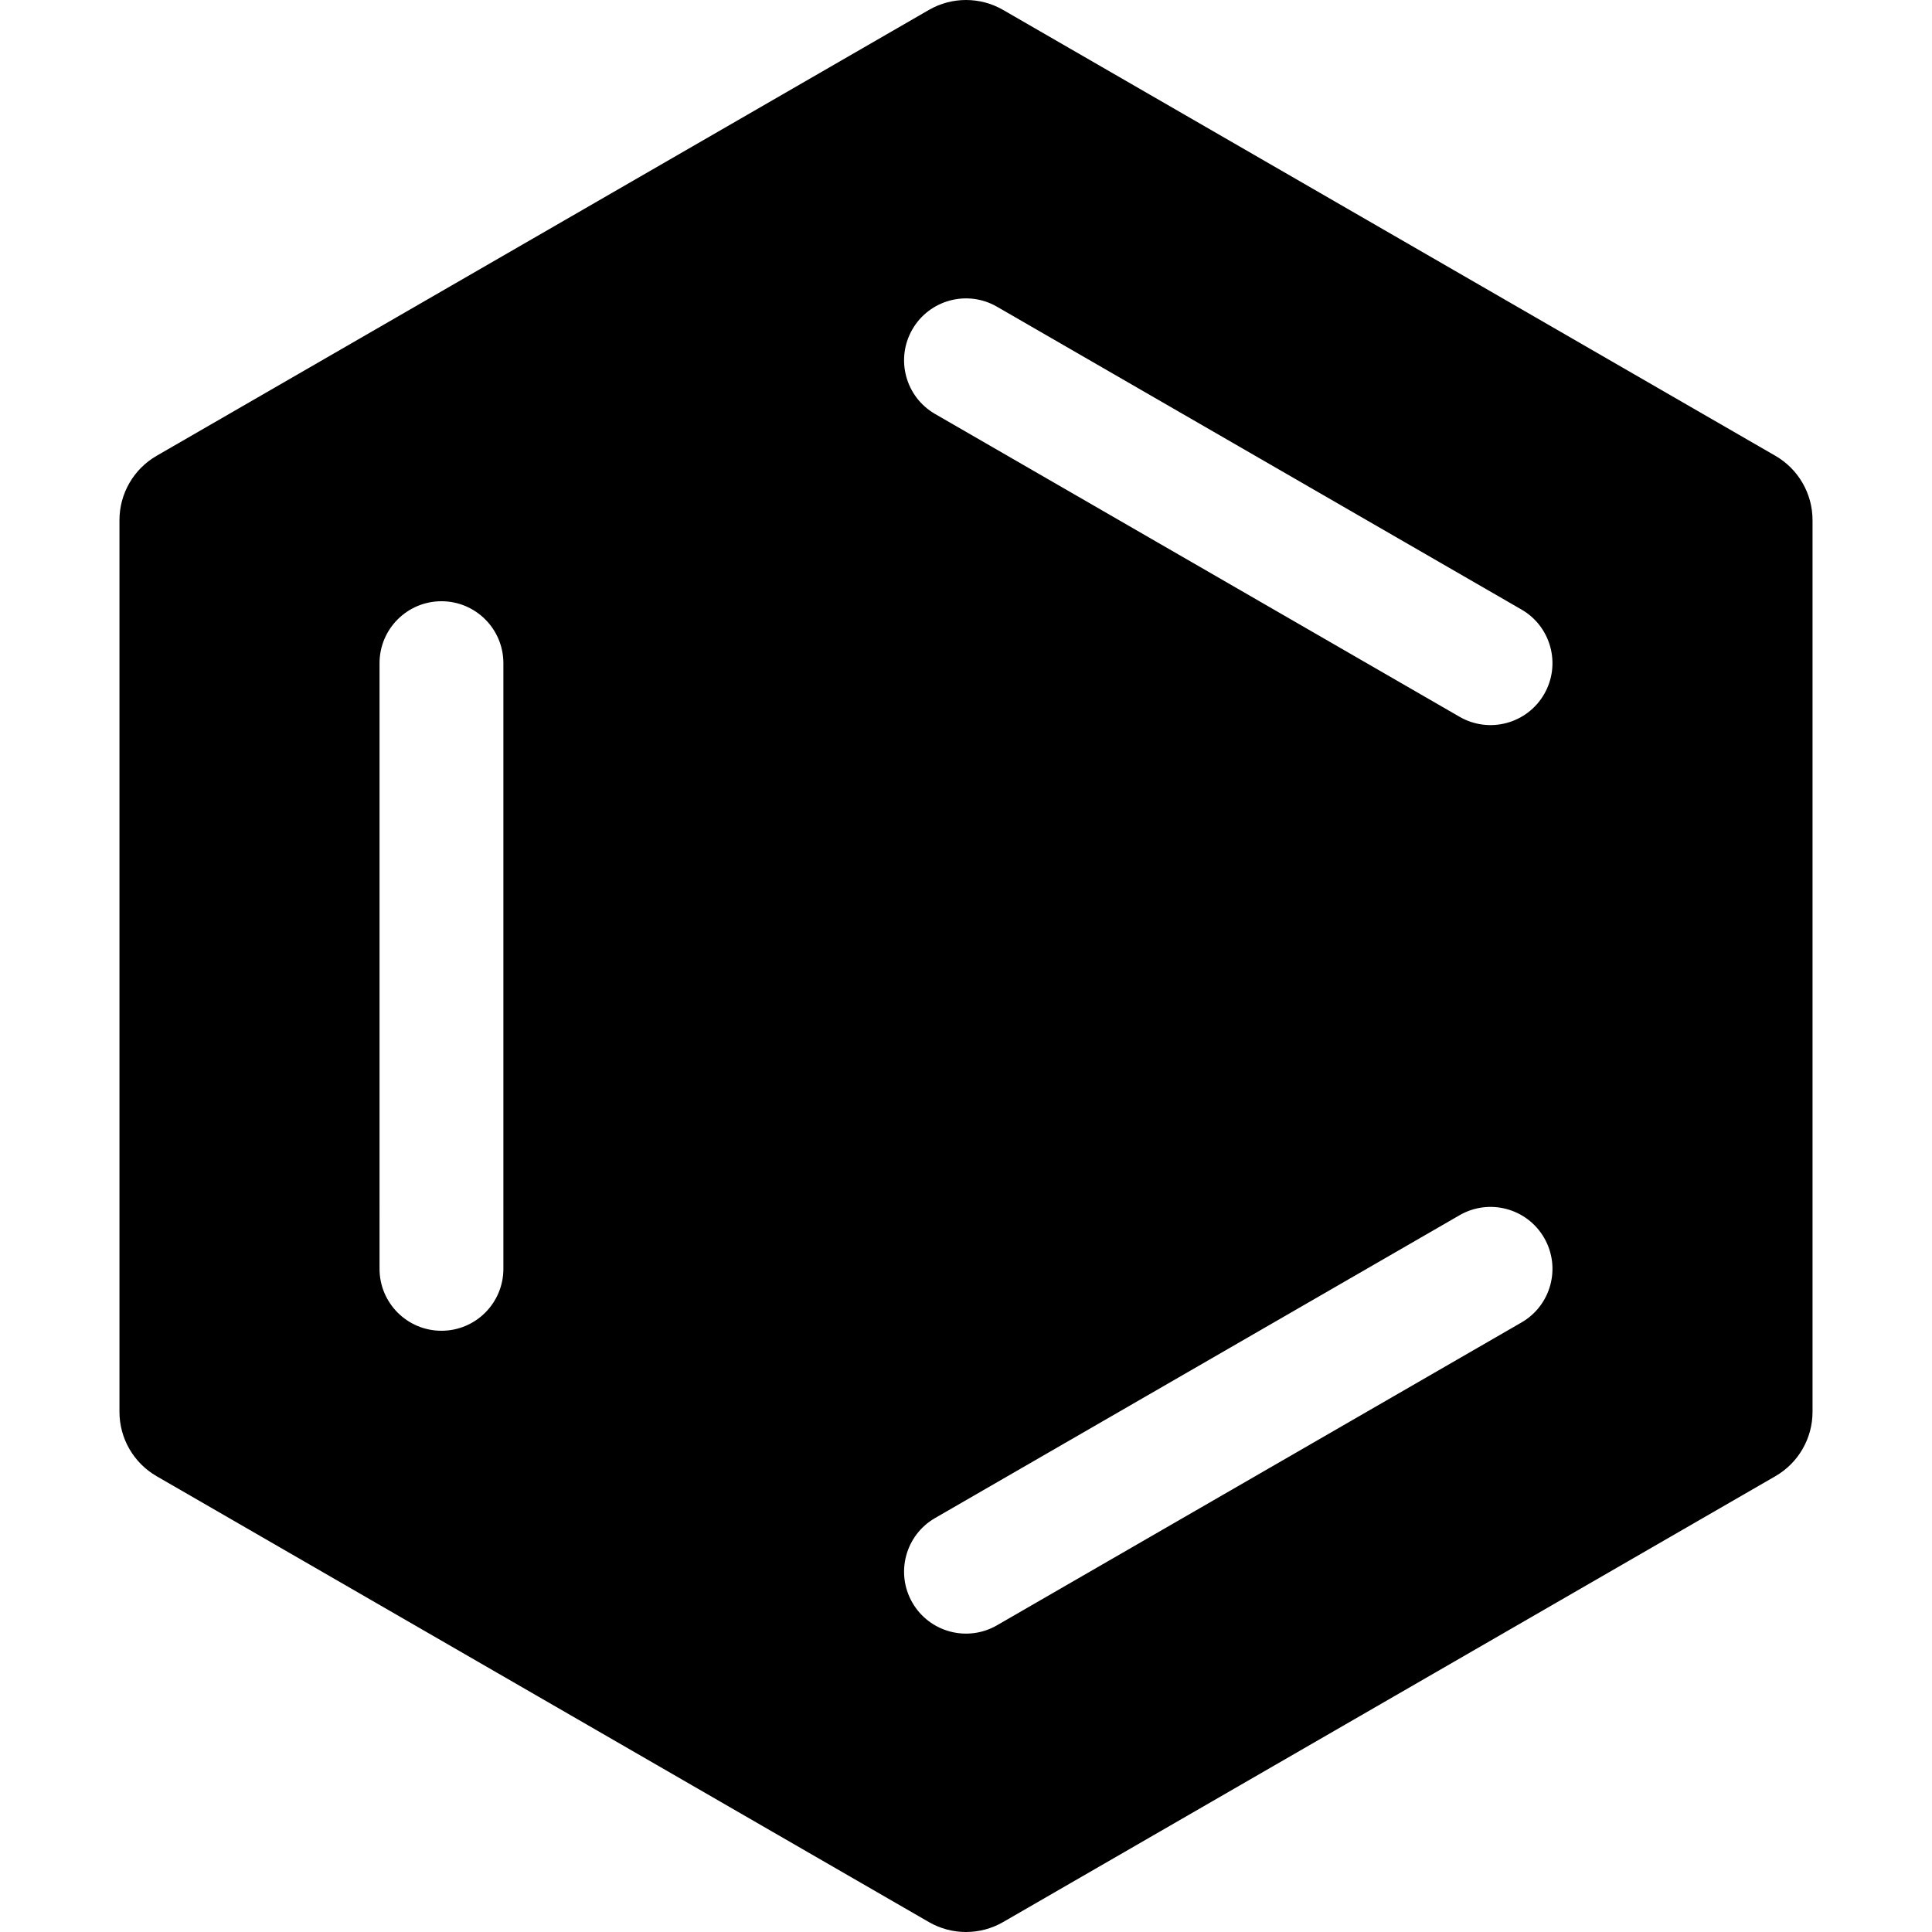 <?xml version="1.0" encoding="iso-8859-1"?>
<!-- Uploaded to: SVG Repo, www.svgrepo.com, Generator: SVG Repo Mixer Tools -->
<svg fill="#000000" height="800px" width="800px" version="1.1" id="Layer_1" xmlns="http://www.w3.org/2000/svg" xmlns:xlink="http://www.w3.org/1999/xlink" 
	 viewBox="0 0 512 512" xml:space="preserve">
<g>
	<g>
		<path d="M470.495,120.793L265.846,2.639c-6.093-3.518-13.6-3.518-19.692,0L41.505,120.793c-6.093,3.517-9.846,10.018-9.846,17.054
			v236.308c0,7.035,3.753,13.536,9.846,17.054l204.649,118.154c6.091,3.518,13.599,3.518,19.692,0l204.649-118.154
			c6.093-3.517,9.846-10.018,9.846-17.054V137.846C480.341,130.811,476.588,124.31,470.495,120.793z M133.402,336.255
			c0,9.062-7.348,16.41-16.41,16.41s-16.41-7.348-16.41-16.41V175.745c0-9.062,7.348-16.41,16.41-16.41s16.41,7.348,16.41,16.41
			V336.255z M403.213,350.467l-139.008,80.257c-7.84,4.528-17.881,1.85-22.416-6.006c-4.532-7.849-1.842-17.886,6.006-22.416
			l139.008-80.257c7.849-4.532,17.886-1.842,22.416,6.006C413.751,335.9,411.061,345.936,403.213,350.467z M409.219,183.95
			c-4.531,7.848-14.567,10.538-22.416,6.006l-139.008-80.257c-7.849-4.532-10.538-14.568-6.006-22.416
			c4.532-7.848,14.567-10.538,22.416-6.006l139.008,80.257C411.061,166.064,413.751,176.1,409.219,183.95z"/>
	</g>
</g>
</svg>